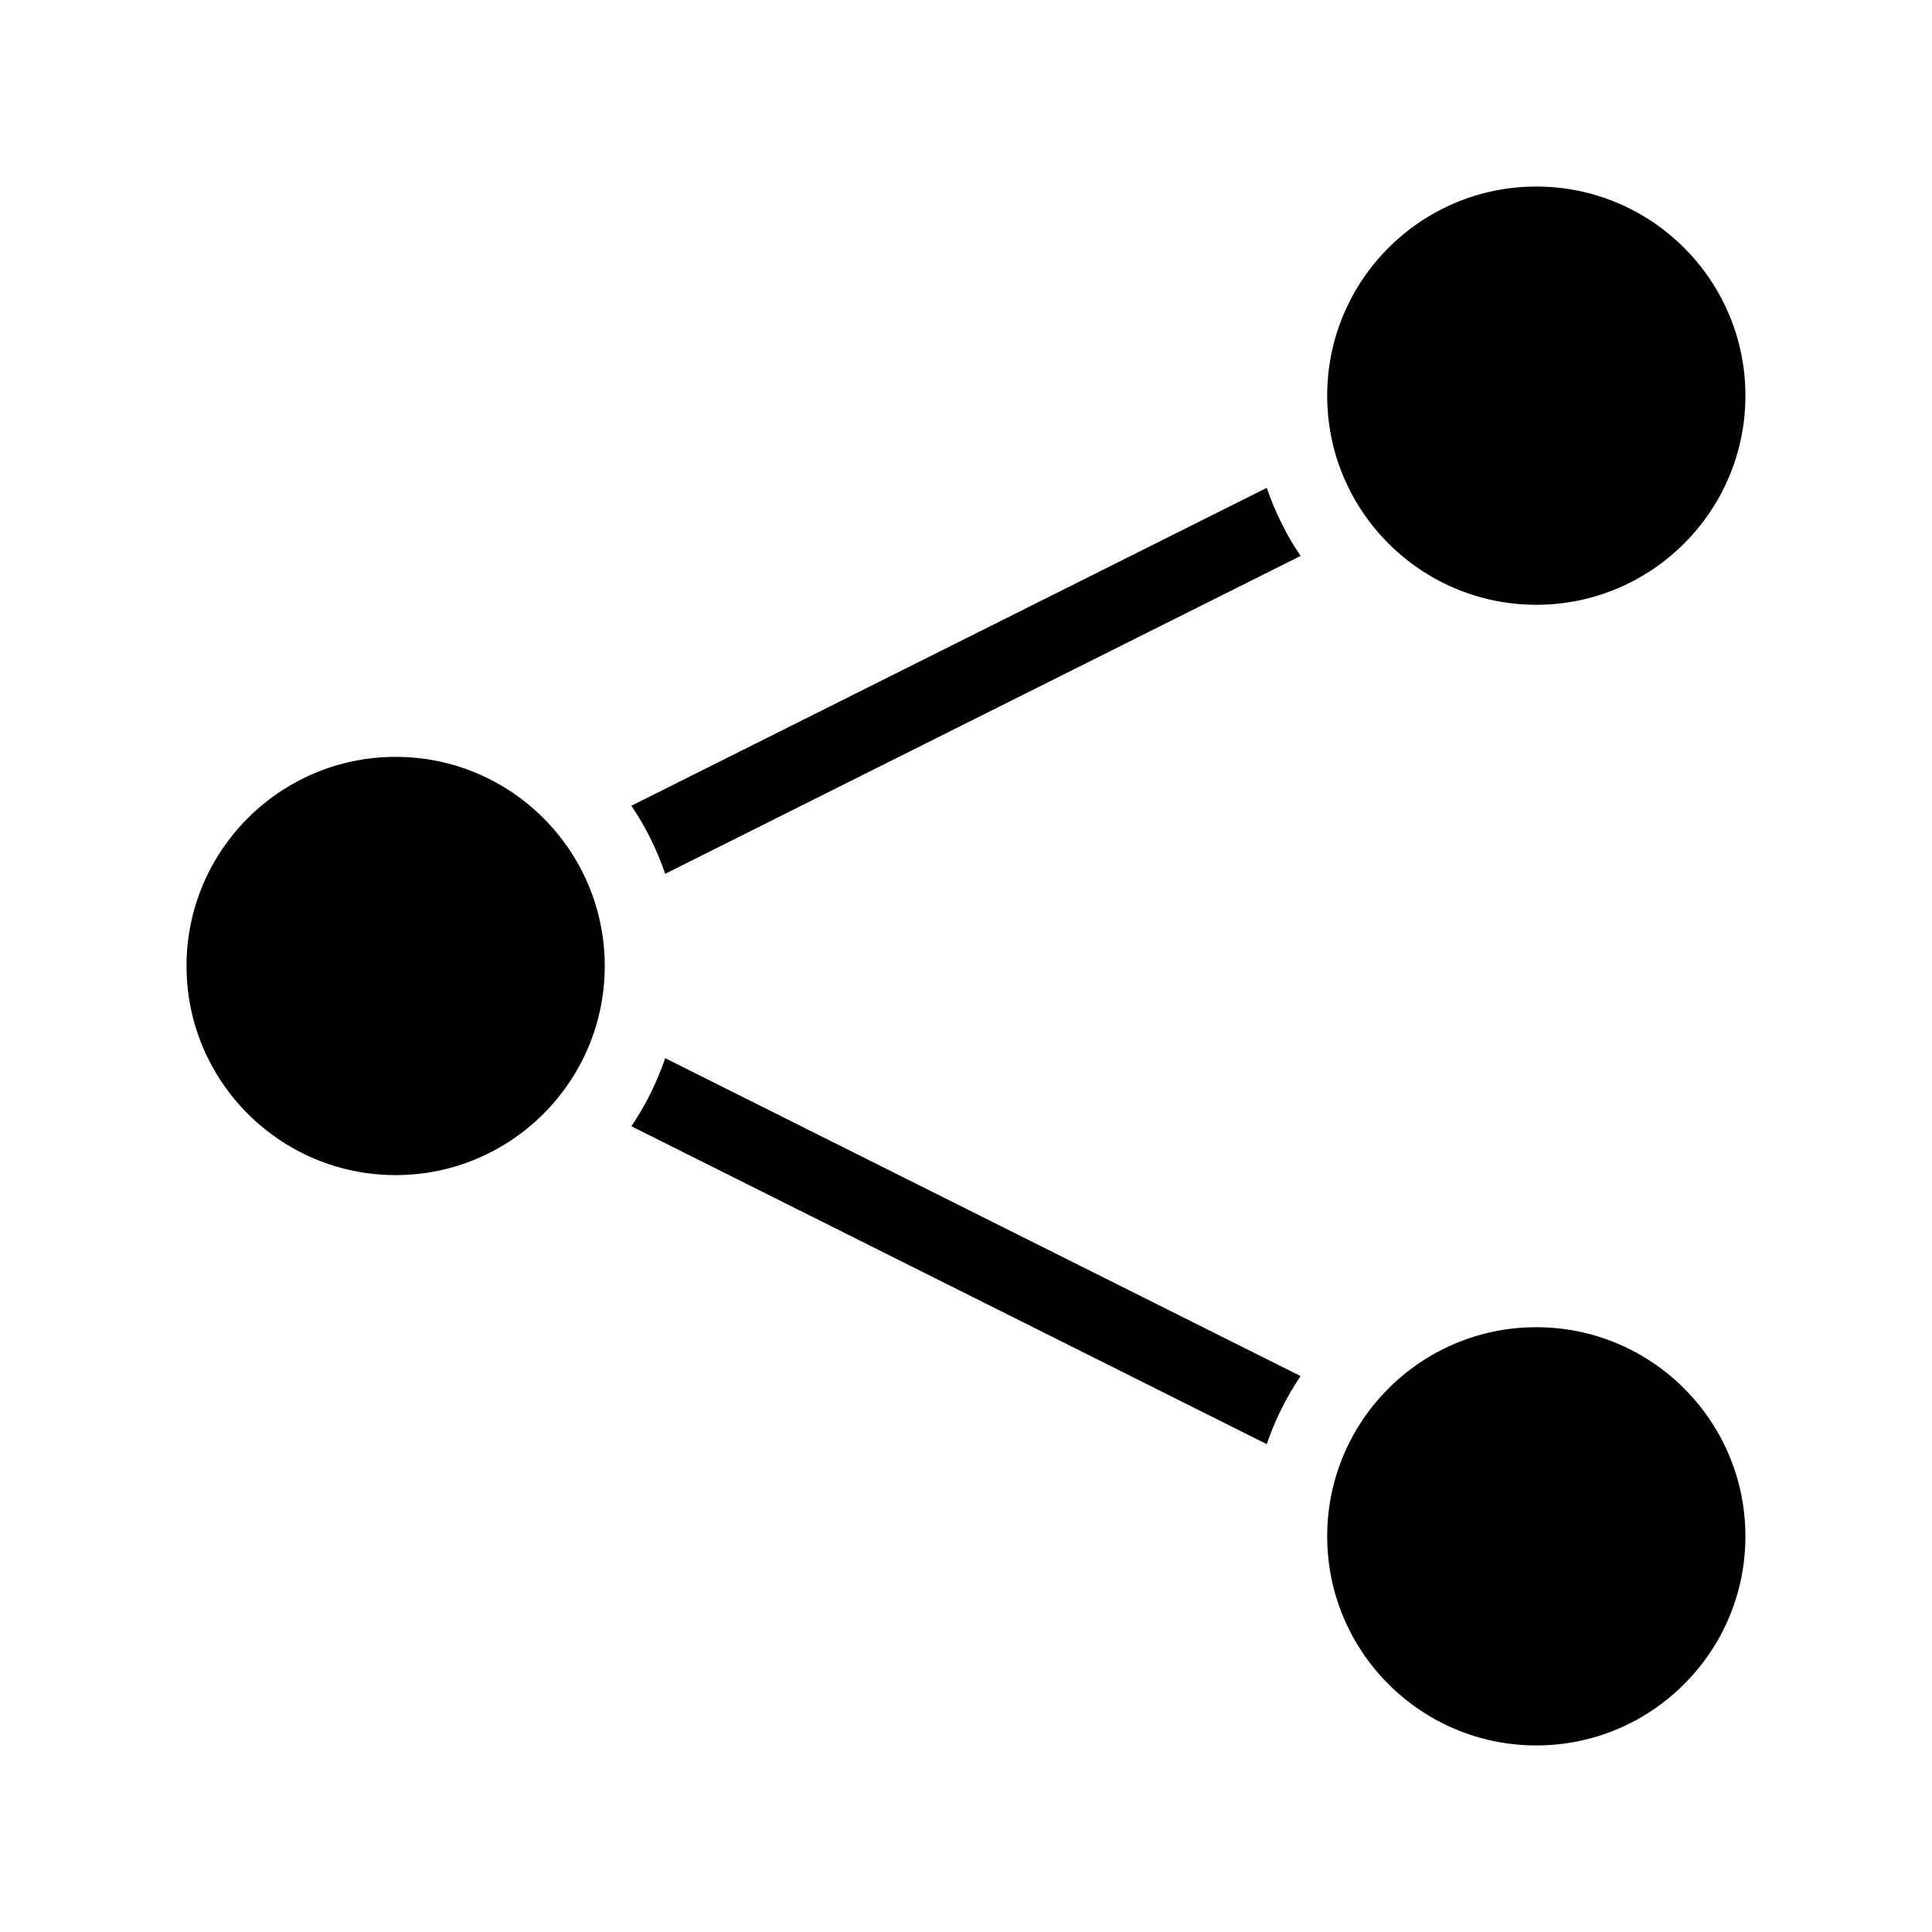 <?xml version="1.0" encoding="UTF-8"?>
<!-- Uploaded to: SVG Repo, www.svgrepo.com, Generator: SVG Repo Mixer Tools -->
<svg fill="#000000" width="800px" height="800px" version="1.1" viewBox="144 144 512 512" xmlns="http://www.w3.org/2000/svg">
 <path d="m479.7 273.29c2.215 6.449 5.238 12.543 8.969 18.035l-168.38 84.238c-2.215-6.449-5.238-12.543-8.969-18.035zm-168.38 169.18 168.38 84.238c2.215-6.449 5.238-12.543 8.969-18.035l-168.38-84.238c-2.219 6.449-5.242 12.543-8.969 18.035zm-62.473-97.891c-30.582 0-55.418 24.836-55.418 55.418 0 30.582 24.836 55.418 55.418 55.418s55.418-24.836 55.418-55.418c0-30.578-24.836-55.418-55.418-55.418zm302.29-40.305c30.582 0 55.418-24.836 55.418-55.418s-24.836-55.418-55.418-55.418-55.418 24.836-55.418 55.418 24.836 55.418 55.418 55.418zm0 191.45c-30.582 0-55.418 24.836-55.418 55.418s24.836 55.418 55.418 55.418 55.418-24.836 55.418-55.418-24.836-55.418-55.418-55.418z"/>
</svg>
